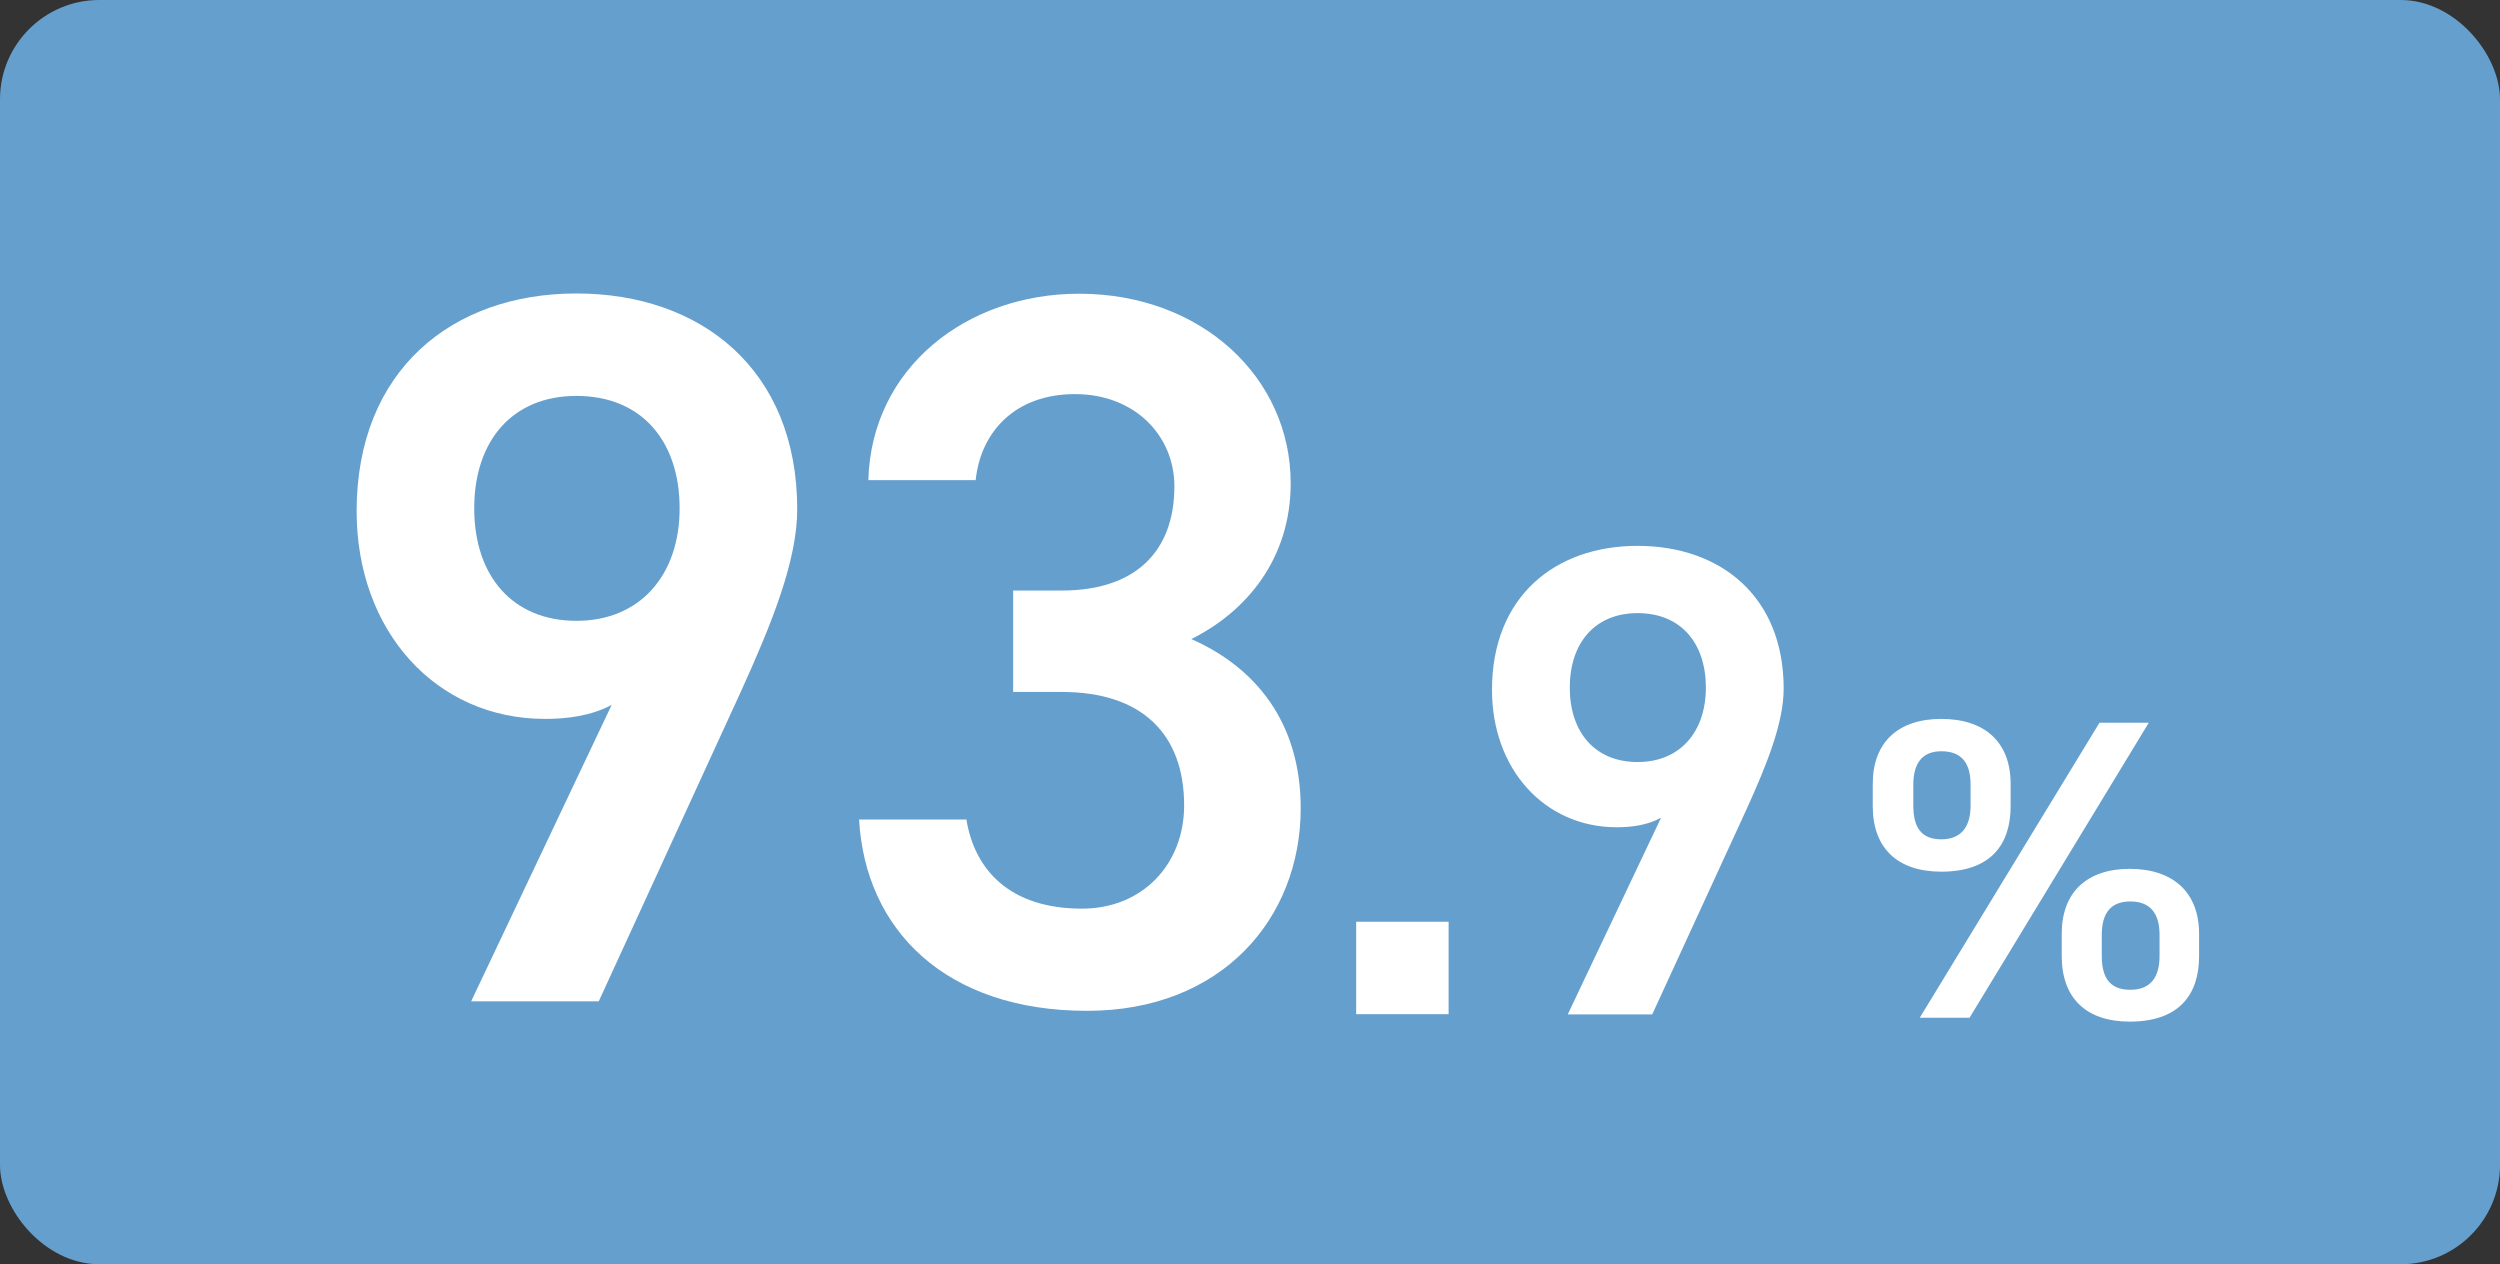 <?xml version="1.0" encoding="UTF-8"?>
<svg id="_レイヤー_1" data-name="レイヤー 1" xmlns="http://www.w3.org/2000/svg" width="97.37" height="49.24" viewBox="0 0 97.37 49.24">
  <rect x="0" y="0" width="97.37" height="49.24" fill="#333333" stroke="none"/>
  <defs>
    <style>
      .cls-1 {
        fill: #659fce;
      }

      .cls-1, .cls-2 {
        stroke-width: 0px;
      }

      .cls-2 {
        fill: #fff;
      }
    </style>
  </defs>
  <rect class="cls-1" width="97.37" height="49.24" rx="3.87" ry="3.87"/>
  <g>
    <g>
      <path class="cls-2" d="M23.83,27.45c-.79.43-1.74.55-2.6.55-4.26,0-7.34-3.43-7.34-8.09,0-5.48,3.71-8.48,8.56-8.48s8.6,2.96,8.6,8.4c0,2.01-.99,4.46-2.21,7.14l-5.52,12.03h-4.97l5.48-11.56ZM22.45,15.42c-2.49,0-3.98,1.74-3.98,4.38s1.5,4.38,3.98,4.38,4.02-1.78,4.02-4.38-1.46-4.38-4.02-4.38Z"/>
      <path class="cls-2" d="M39.47,23h1.89c2.84,0,4.38-1.5,4.38-4.06,0-1.97-1.54-3.59-3.87-3.59s-3.67,1.46-3.87,3.35h-4.18c.12-4.38,3.83-7.26,8.21-7.26,4.77,0,8.24,3.27,8.24,7.38,0,2.96-1.74,5.01-3.87,6.07,2.49,1.1,4.26,3.23,4.26,6.59,0,4.3-3.08,7.89-8.32,7.89-5.52,0-8.64-3.16-8.88-7.45h4.18c.32,1.97,1.7,3.47,4.5,3.47,2.37,0,3.98-1.74,3.98-4.02,0-2.76-1.62-4.42-4.77-4.42h-1.89v-3.94Z"/>
    </g>
    <g>
      <path class="cls-2" d="M56.42,39.5h-3.6v-3.6h3.6v3.6Z"/>
      <path class="cls-2" d="M64.69,31.85c-.52.29-1.15.37-1.72.37-2.82,0-4.86-2.27-4.86-5.35,0-3.63,2.45-5.61,5.67-5.61s5.69,1.96,5.69,5.56c0,1.33-.65,2.95-1.46,4.73l-3.66,7.96h-3.29l3.63-7.65ZM63.78,23.88c-1.65,0-2.64,1.15-2.64,2.9s.99,2.9,2.64,2.9,2.66-1.17,2.66-2.9-.97-2.9-2.66-2.9Z"/>
    </g>
    <path class="cls-2" d="M78.31,31.4c0,1.5-.78,2.55-2.7,2.55-1.72,0-2.67-.93-2.67-2.55v-.87c0-1.61.98-2.53,2.67-2.53s2.7.9,2.7,2.53v.87ZM76.75,31.38v-.82c0-.88-.38-1.3-1.14-1.3-.71,0-1.09.43-1.09,1.3v.82c0,.82.29,1.31,1.09,1.31s1.14-.52,1.14-1.31ZM83.69,28.15l-6.98,11.49h-1.94l7-11.49h1.92ZM85.65,37.24c0,1.5-.78,2.55-2.7,2.55-1.71,0-2.65-.93-2.65-2.55v-.87c0-1.62.98-2.53,2.65-2.53s2.7.9,2.7,2.53v.87ZM84.11,37.23v-.82c0-.88-.4-1.3-1.14-1.3s-1.11.43-1.11,1.3v.82c0,.82.29,1.32,1.11,1.32s1.14-.52,1.14-1.32Z"/>
  </g>
</svg>
